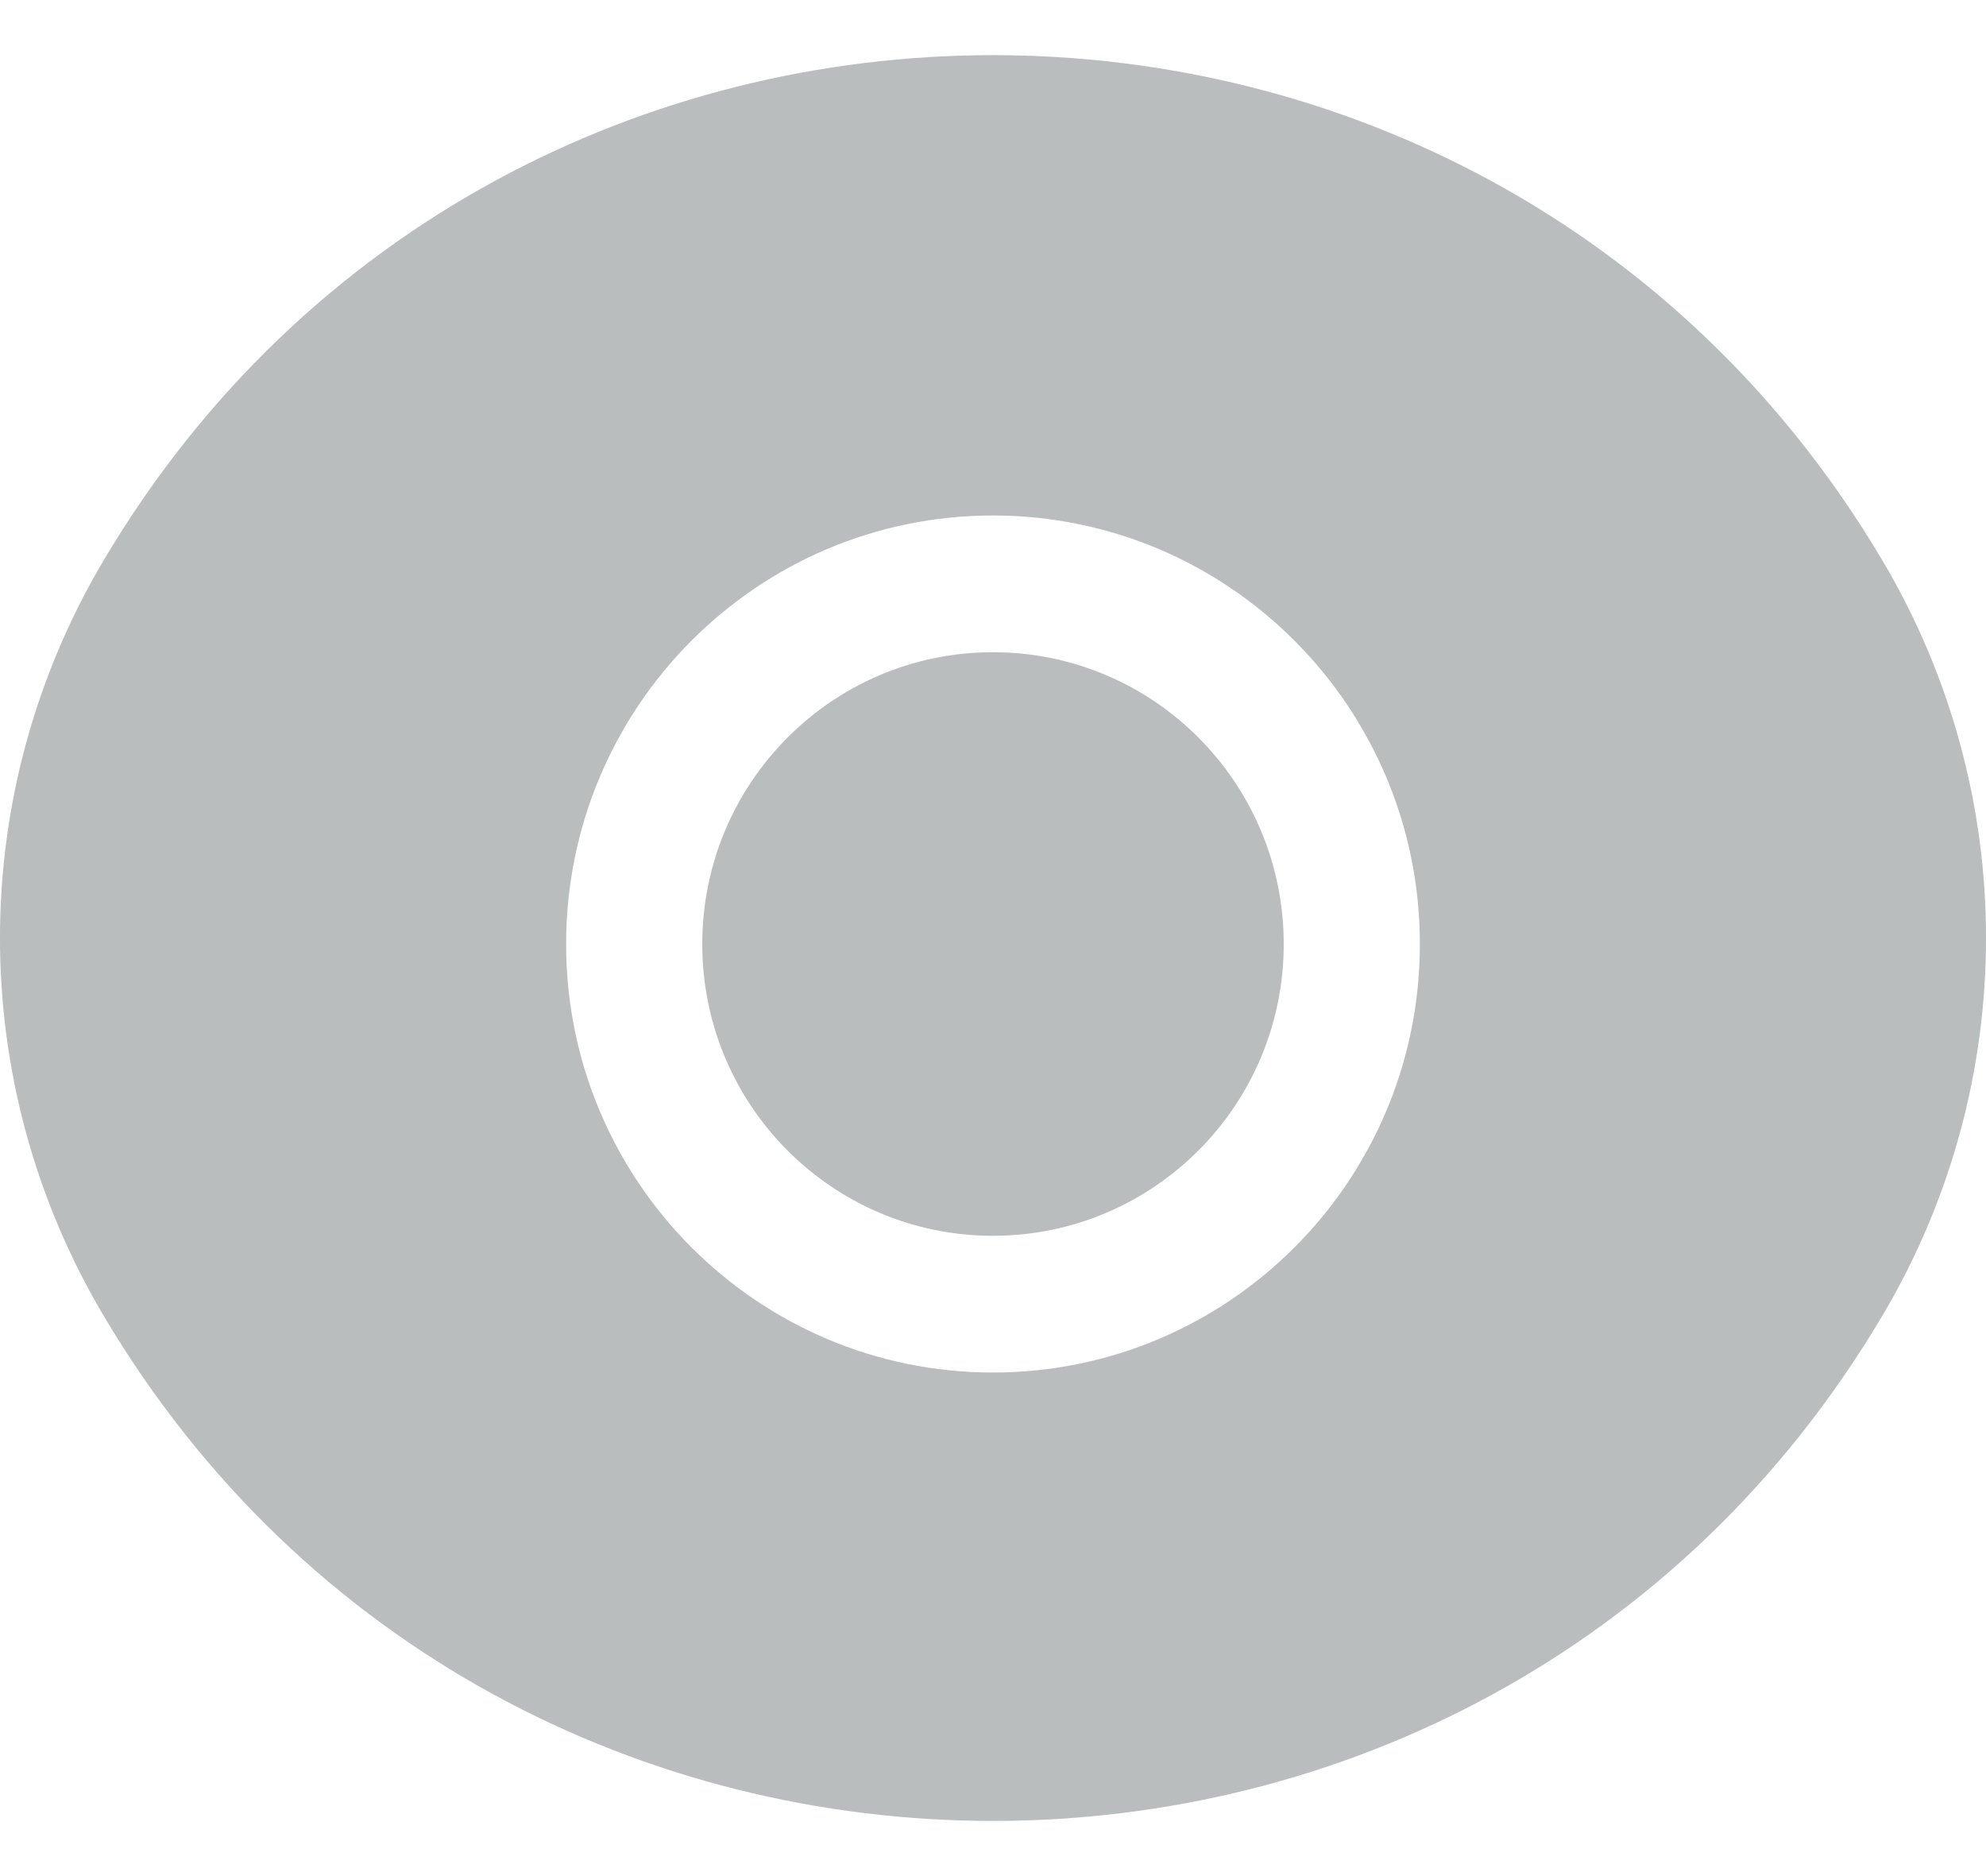 <svg width="18" height="17" viewBox="0 0 18 17" fill="none" xmlns="http://www.w3.org/2000/svg">
<path fill-rule="evenodd" clip-rule="evenodd" d="M0.938 5.08C4.556 -1.027 13.444 -1.027 17.062 5.08C18.313 7.19 18.313 9.81 17.062 11.92C13.444 18.027 4.556 18.027 0.938 11.92C-0.313 9.81 -0.313 7.19 0.938 5.08ZM6.365 8.555C6.365 7.093 7.545 5.91 8.999 5.91C10.455 5.91 11.635 7.094 11.635 8.555C11.635 10.015 10.455 11.198 8.999 11.198C7.544 11.198 6.365 10.015 6.365 8.555ZM8.999 4.671C6.863 4.671 5.131 6.41 5.131 8.555C5.131 10.699 6.863 12.437 8.999 12.437C11.136 12.437 12.869 10.7 12.869 8.555C12.869 6.409 11.136 4.671 8.999 4.671Z" fill="#152324" fill-opacity="0.3"/>
</svg>
